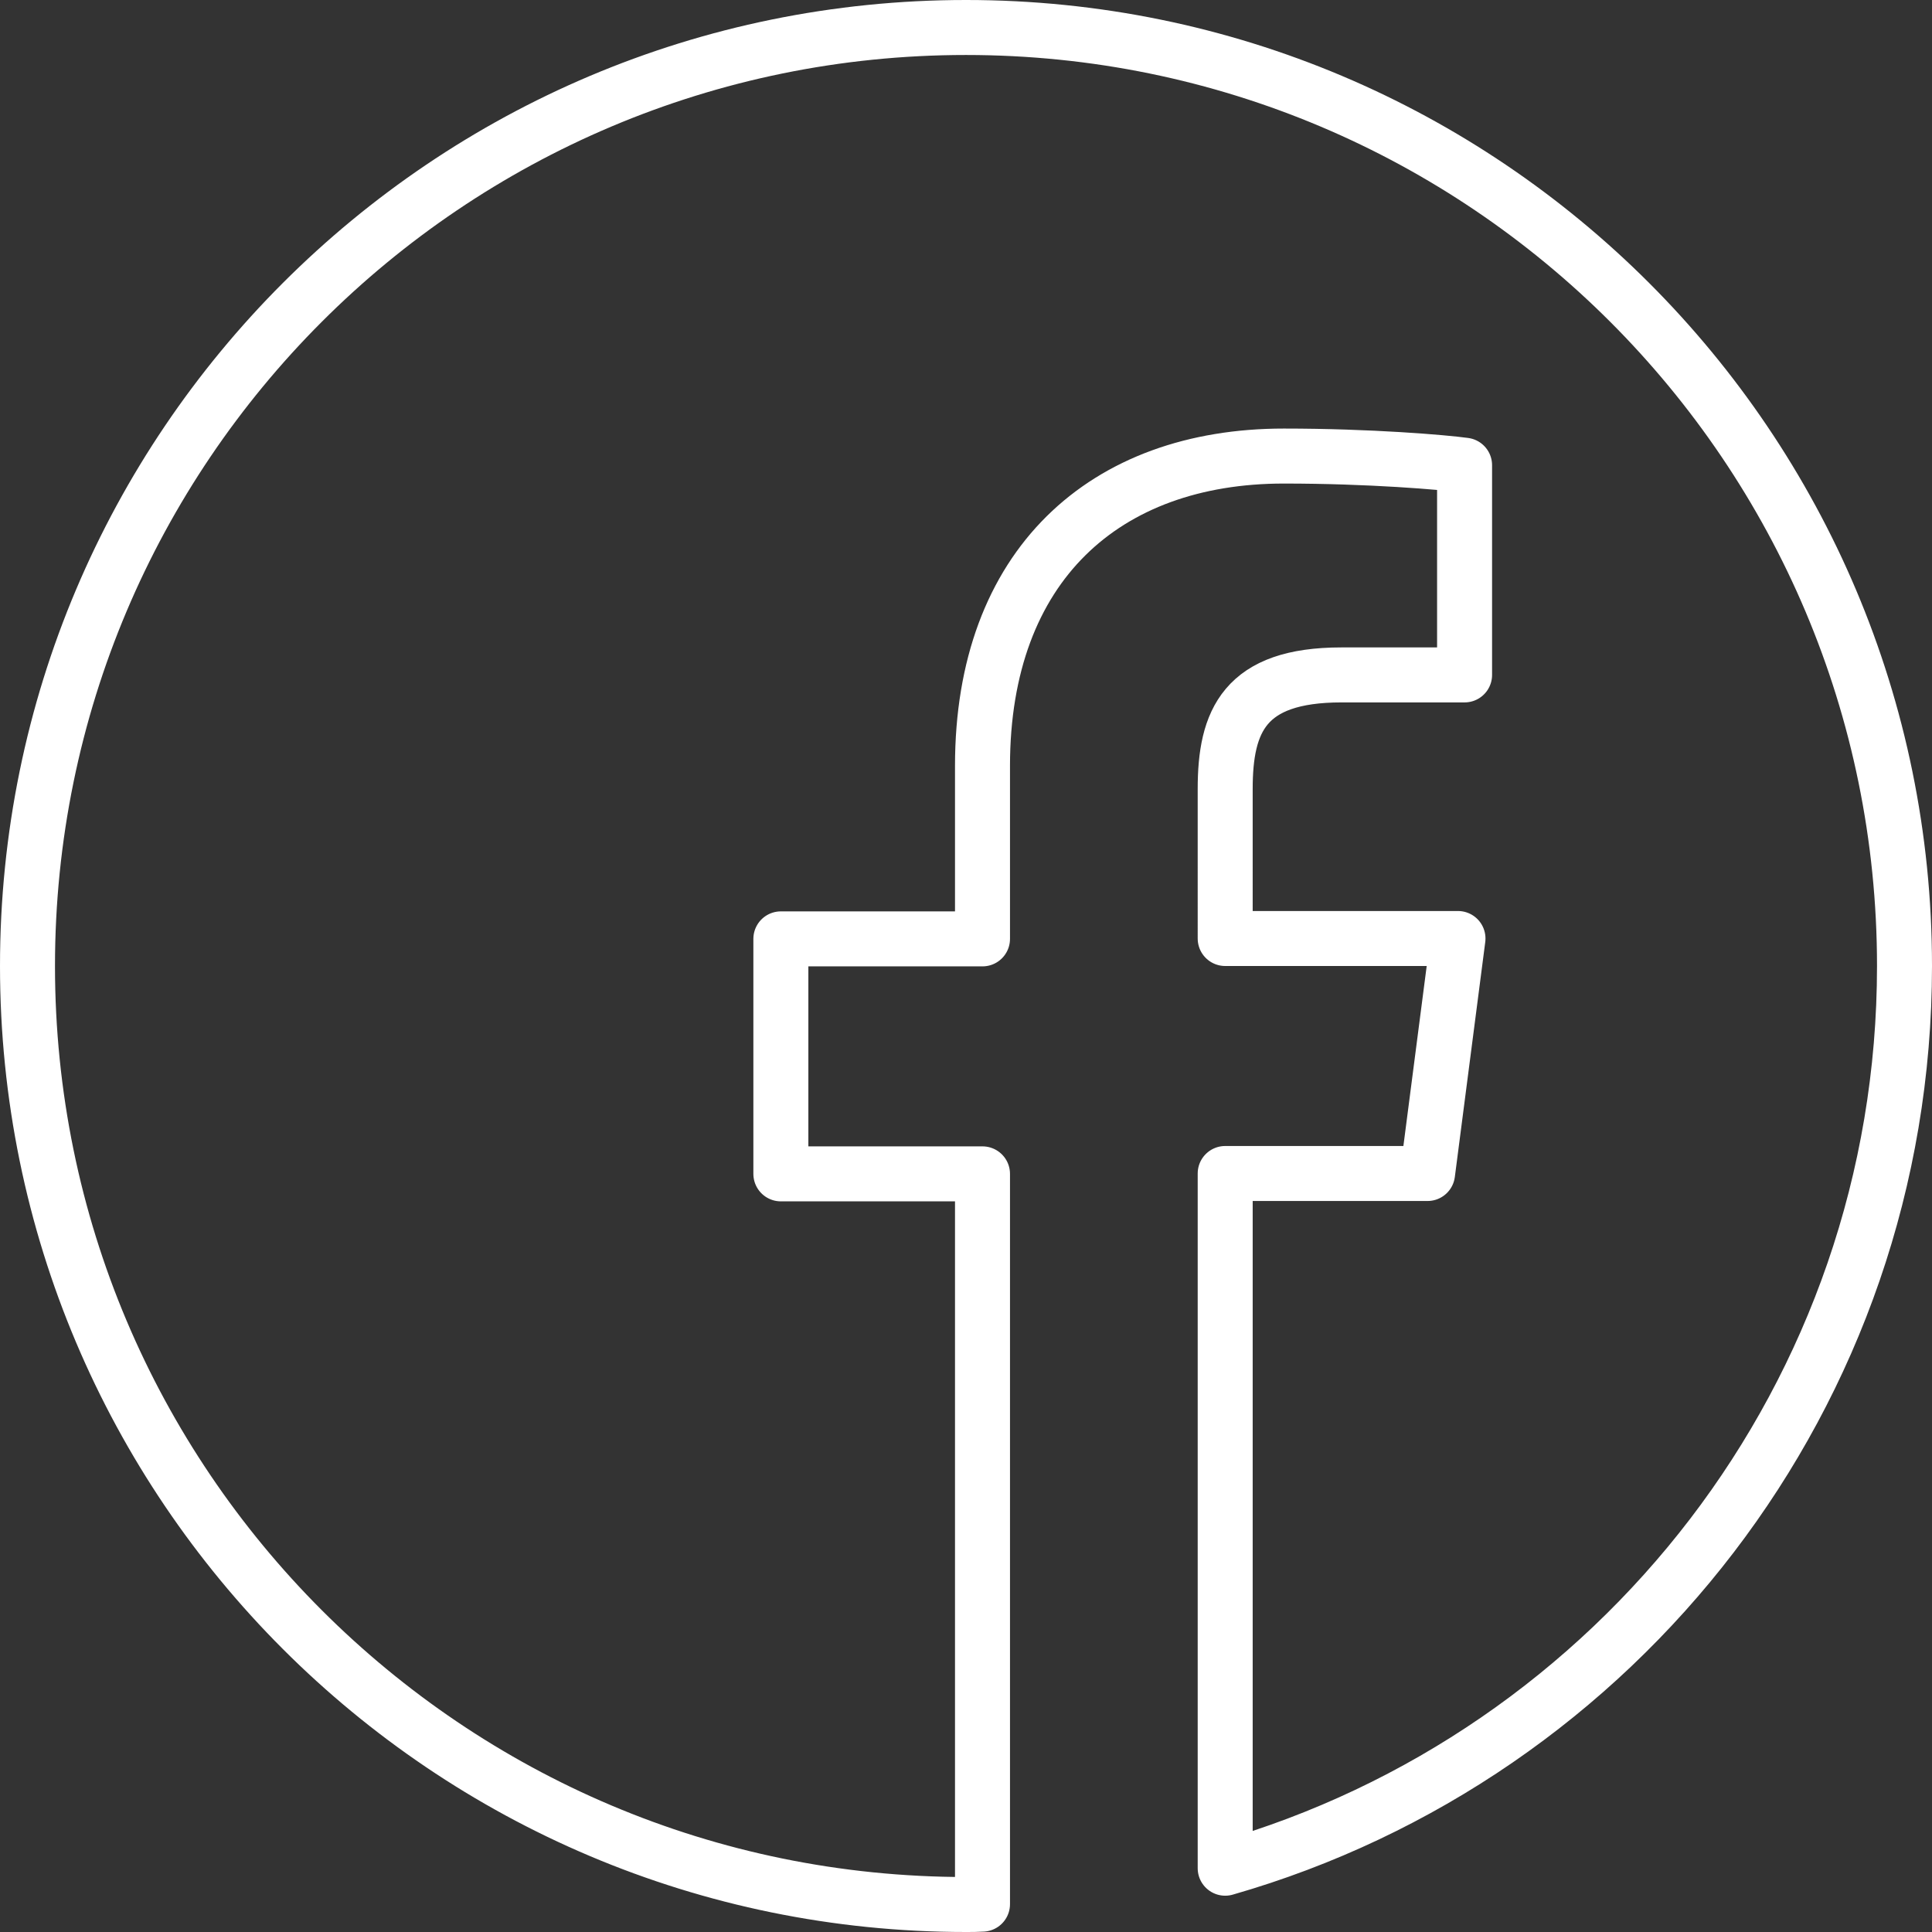 <?xml version="1.0" encoding="utf-8"?>
<!-- Generator: Adobe Illustrator 25.4.1, SVG Export Plug-In . SVG Version: 6.00 Build 0)  -->
<svg version="1.1" id="Capa_1" xmlns="http://www.w3.org/2000/svg" xmlns:xlink="http://www.w3.org/1999/xlink" x="0px" y="0px"
	 viewBox="0 0 527 527" style="enable-background:new 0 0 527 527;" xml:space="preserve">
<rect x="0" y="0" width="527" height="527" fill="#333333" stroke="none"/>
<style type="text/css">
	.st0{fill:none;stroke:#FFFFFF;stroke-width:15;stroke-linejoin:round;stroke-miterlimit:10;}
</style>
<path class="st0" d="M519.5,263.5c0-141.4-114.6-256-256-256s-256,114.6-256,256s114.6,256,256,256c1.5,0,3,0,4.5-0.1V320.2h-55
	v-64.1h55v-47.2c0-54.7,33.4-84.5,82.2-84.5c23.4,0,43.5,1.7,49.3,2.5v57.2h-33.6c-26.5,0-31.7,12.6-31.7,31.1V256h63.5l-8.3,64.1
	h-55.2v189.5C441.2,478.9,519.5,380.4,519.5,263.5z"/>
</svg>
